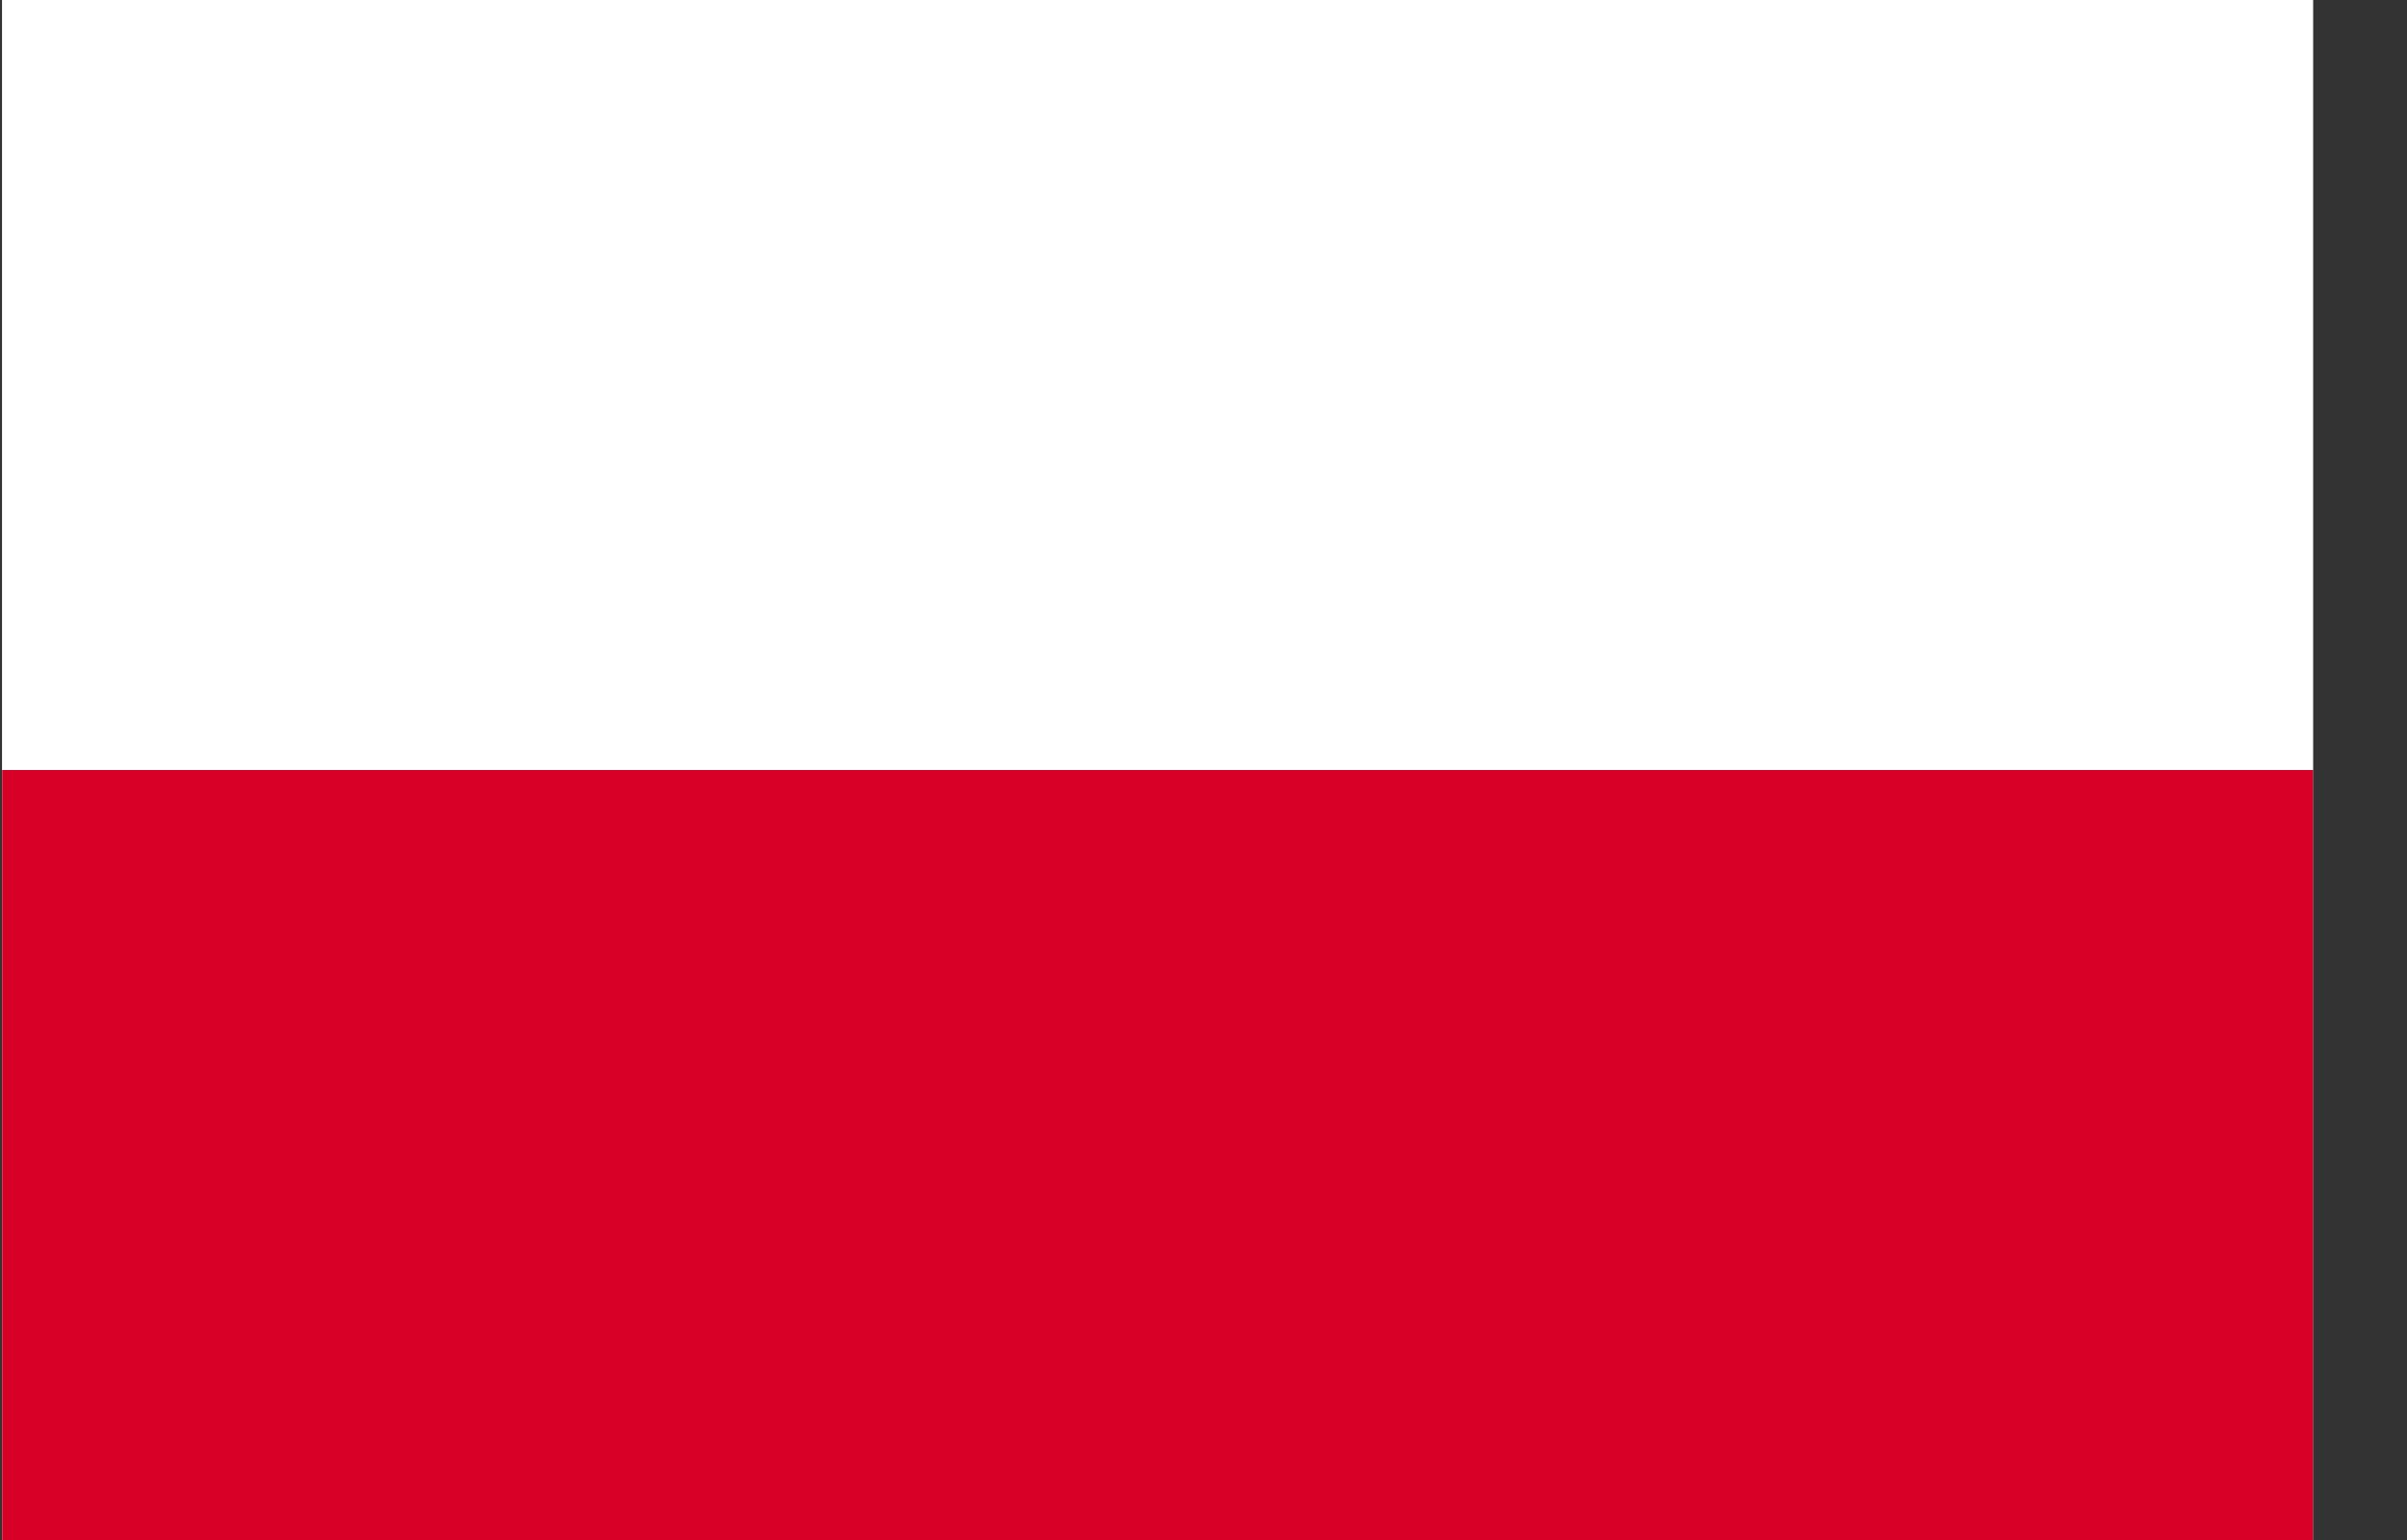 <svg viewBox="0 0 25 16"
   xmlns="http://www.w3.org/2000/svg">
   <rect x="0" y="0" width="25" height="16" fill="#333333" stroke="none"/>
   <path d="M0.023 0H24.023V16H0.023V0Z" fill="white"/>
   <path d="M0.023 0H24.023V8H0.023V0Z" fill="white"/>
   <path d="M0.023 8H24.023V16H0.023V8Z" fill="#D80027"/>
</svg>
